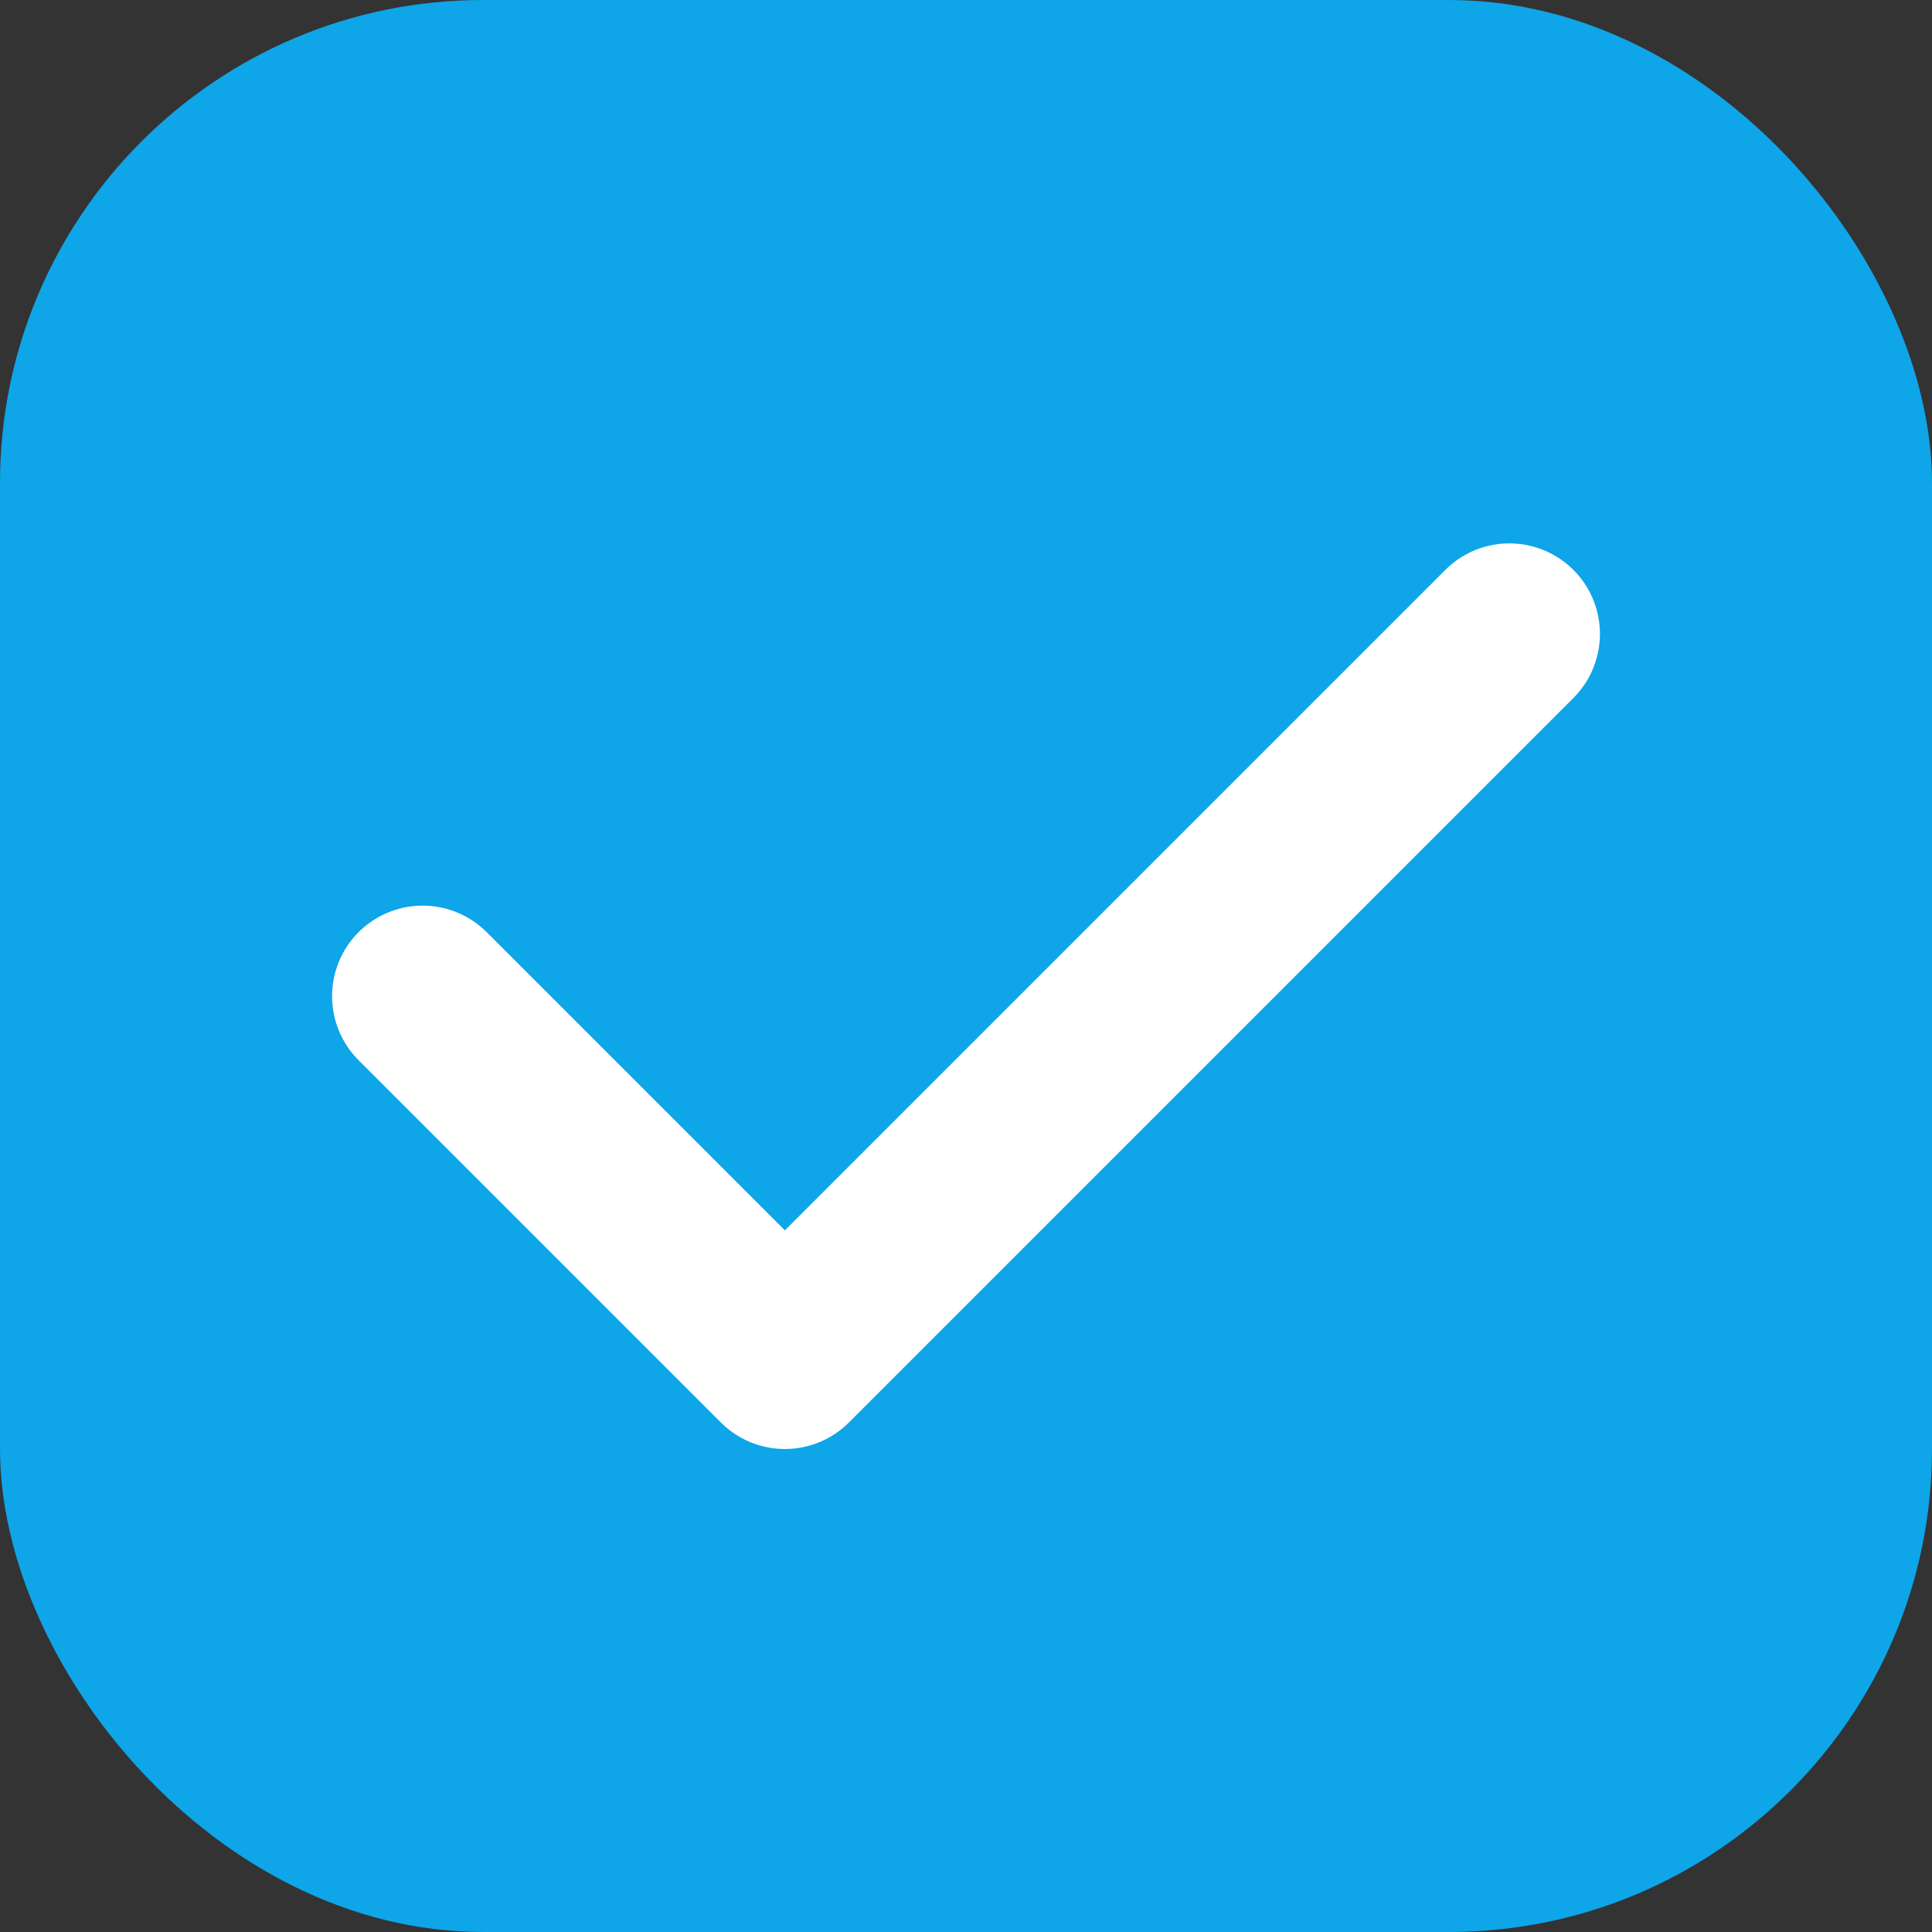 <svg width="32" height="32" viewBox="0 0 32 32" fill="none" xmlns="http://www.w3.org/2000/svg">
  <rect x="0" y="0" width="32" height="32" fill="#333333" stroke="none"/>
  <rect width="32" height="32" rx="8" fill="#0EA5E9"/>
  <path d="M7 16.5L13 22.5L25 10.5" stroke="white" stroke-width="3" stroke-linecap="round" stroke-linejoin="round"/>
</svg> 